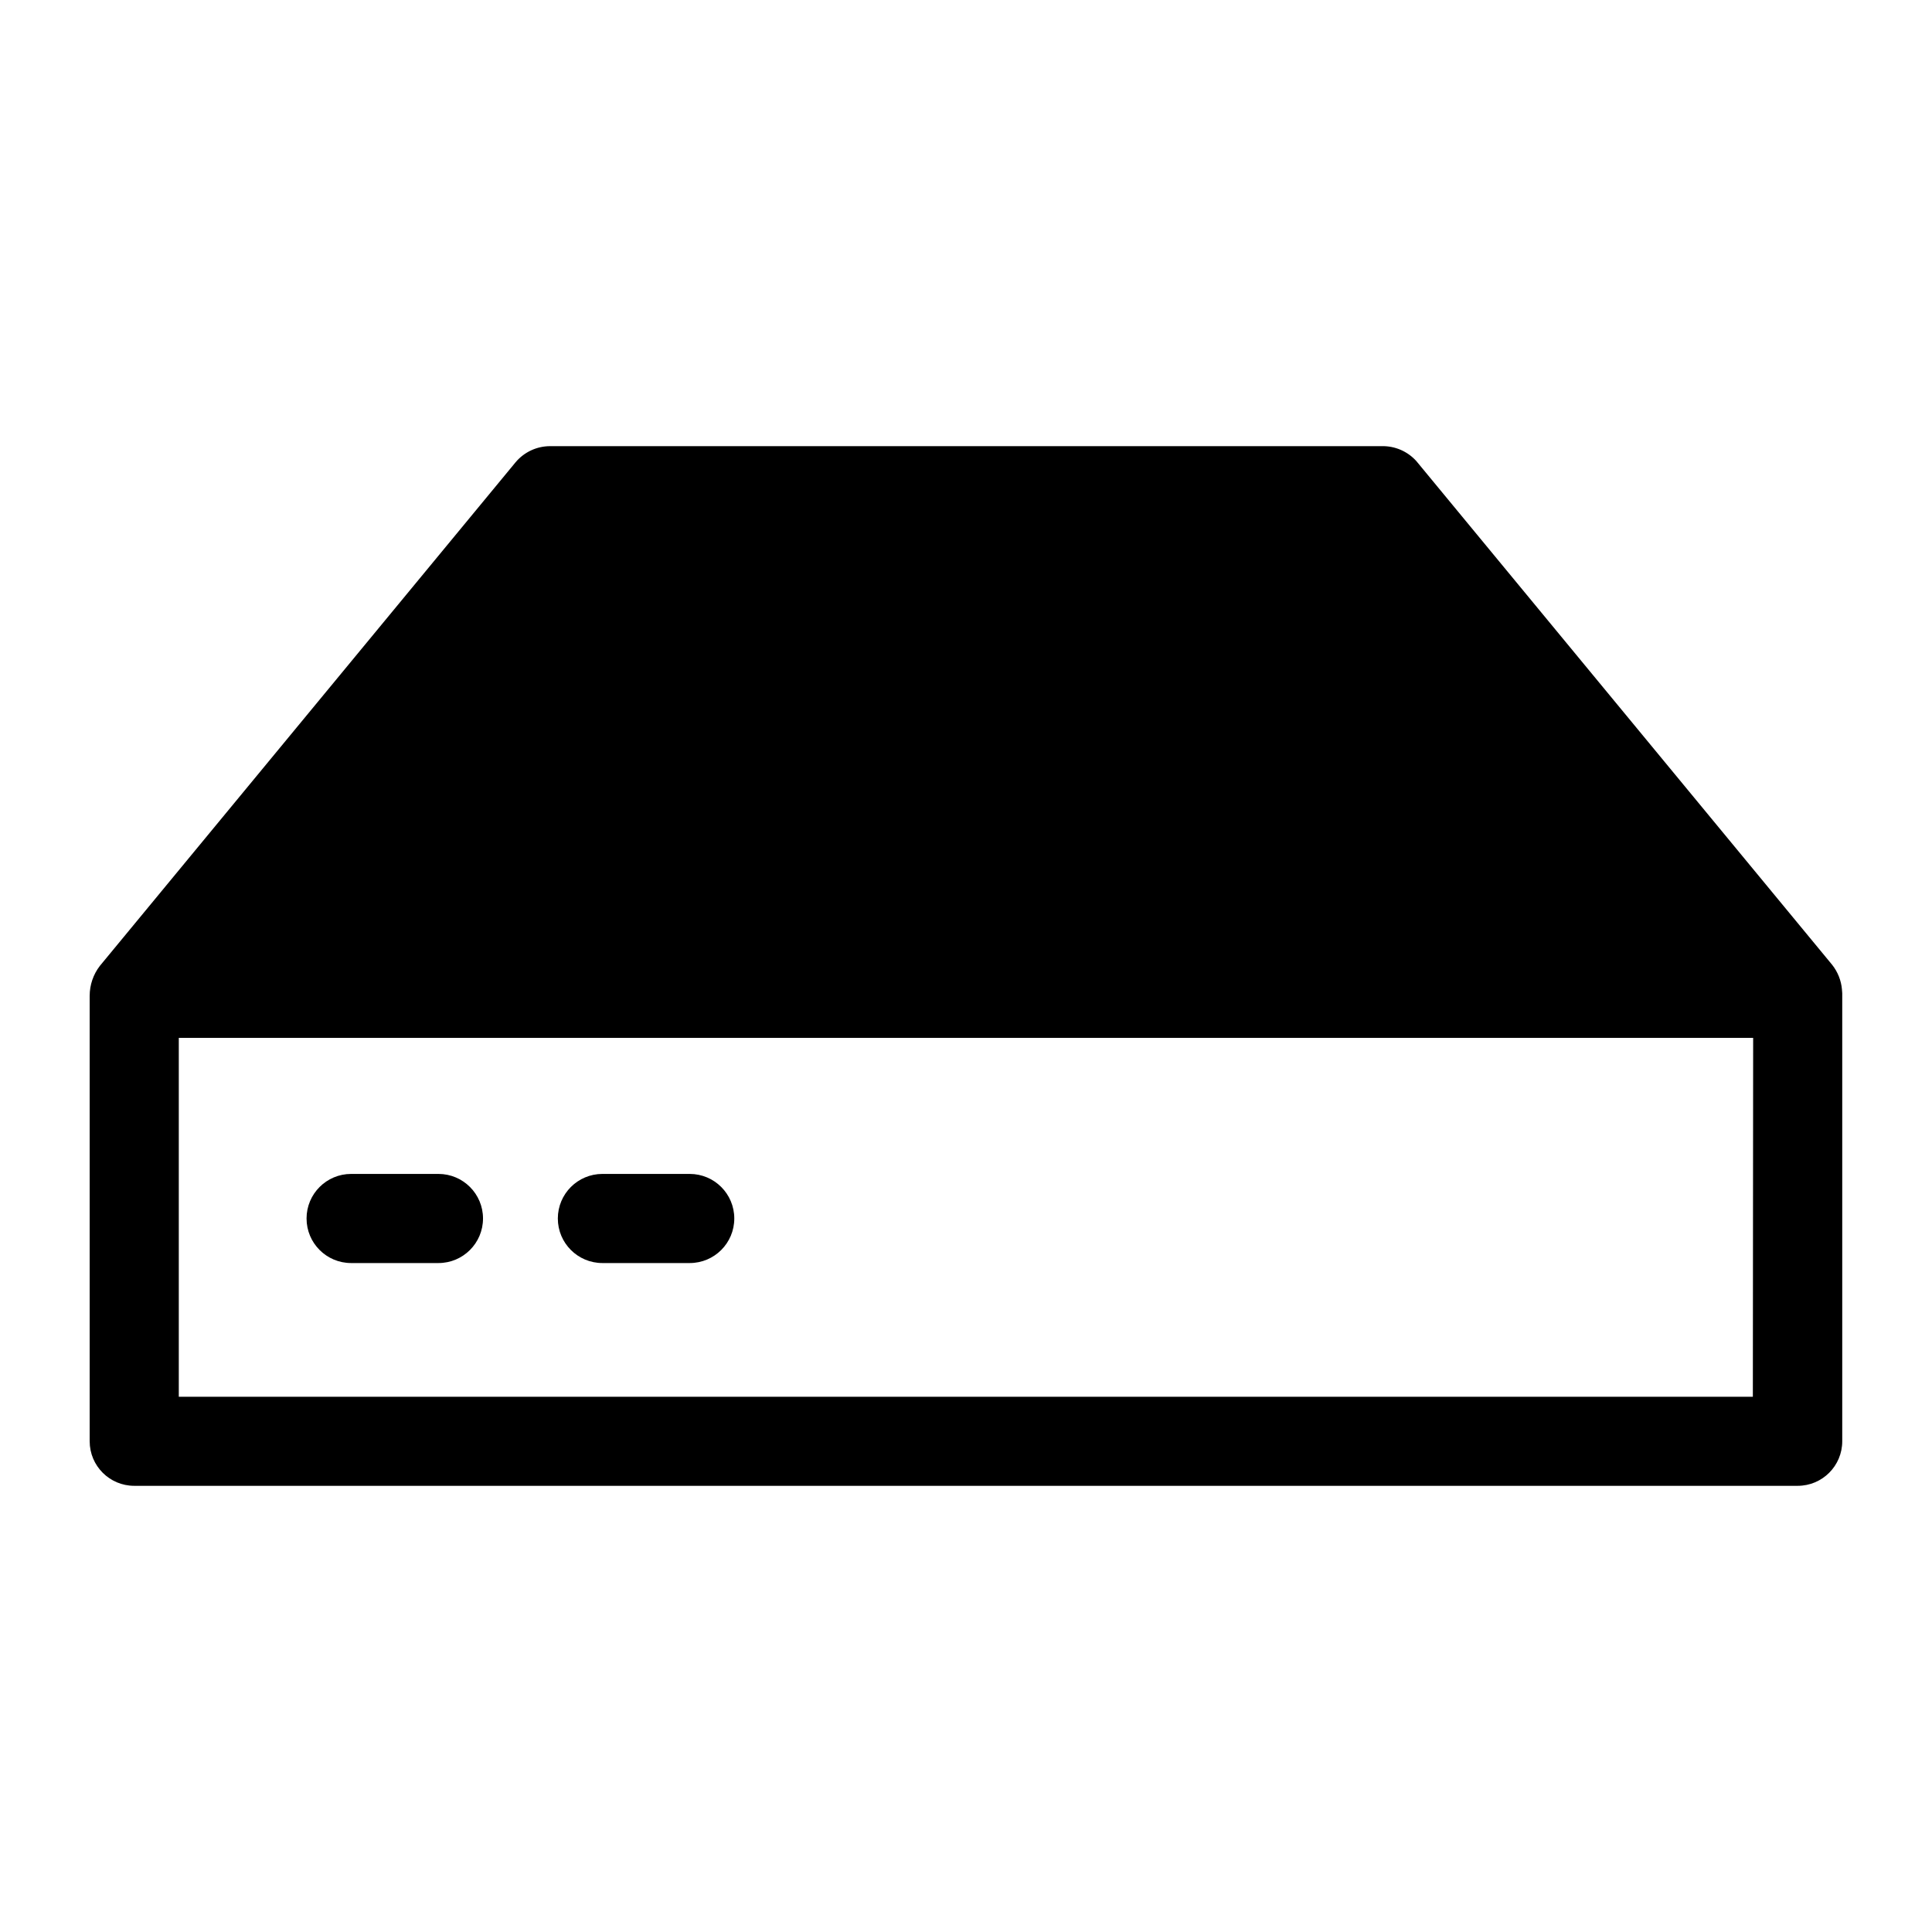 <?xml version="1.0" encoding="UTF-8"?>
<!-- Uploaded to: ICON Repo, www.svgrepo.com, Generator: ICON Repo Mixer Tools -->
<svg fill="#000000" width="800px" height="800px" version="1.1" viewBox="144 144 512 512" xmlns="http://www.w3.org/2000/svg">
 <g>
  <path d="m632.14 406.22c-0.211-2.387-1.113-4.656-2.598-6.535l-110.21-133.51c-2.332-2.578-5.664-4.012-9.133-3.938h-220.42c-3.519 0.004-6.859 1.559-9.129 4.25l-110.21 133.51c-1.73 2.258-2.668 5.023-2.676 7.871v118.08c0 6.523 5.285 11.809 11.809 11.809h440.83c6.523 0 11.809-5.285 11.809-11.809v-118.71c0-0.395-0.078-0.711-0.078-1.023zm-23.617 107.93h-417.14v-95.098h417.22z"/>
  <path d="m237.05 478.72h23.145c6.519 0 11.809-5.285 11.809-11.809 0-6.519-5.289-11.809-11.809-11.809h-23.145c-6.519 0-11.809 5.289-11.809 11.809 0 6.523 5.289 11.809 11.809 11.809z"/>
  <path d="m303.64 478.72h23.145c6.519 0 11.809-5.285 11.809-11.809 0-6.519-5.289-11.809-11.809-11.809h-23.145c-6.519 0-11.809 5.289-11.809 11.809 0 6.523 5.289 11.809 11.809 11.809z"/>
 </g>
</svg>